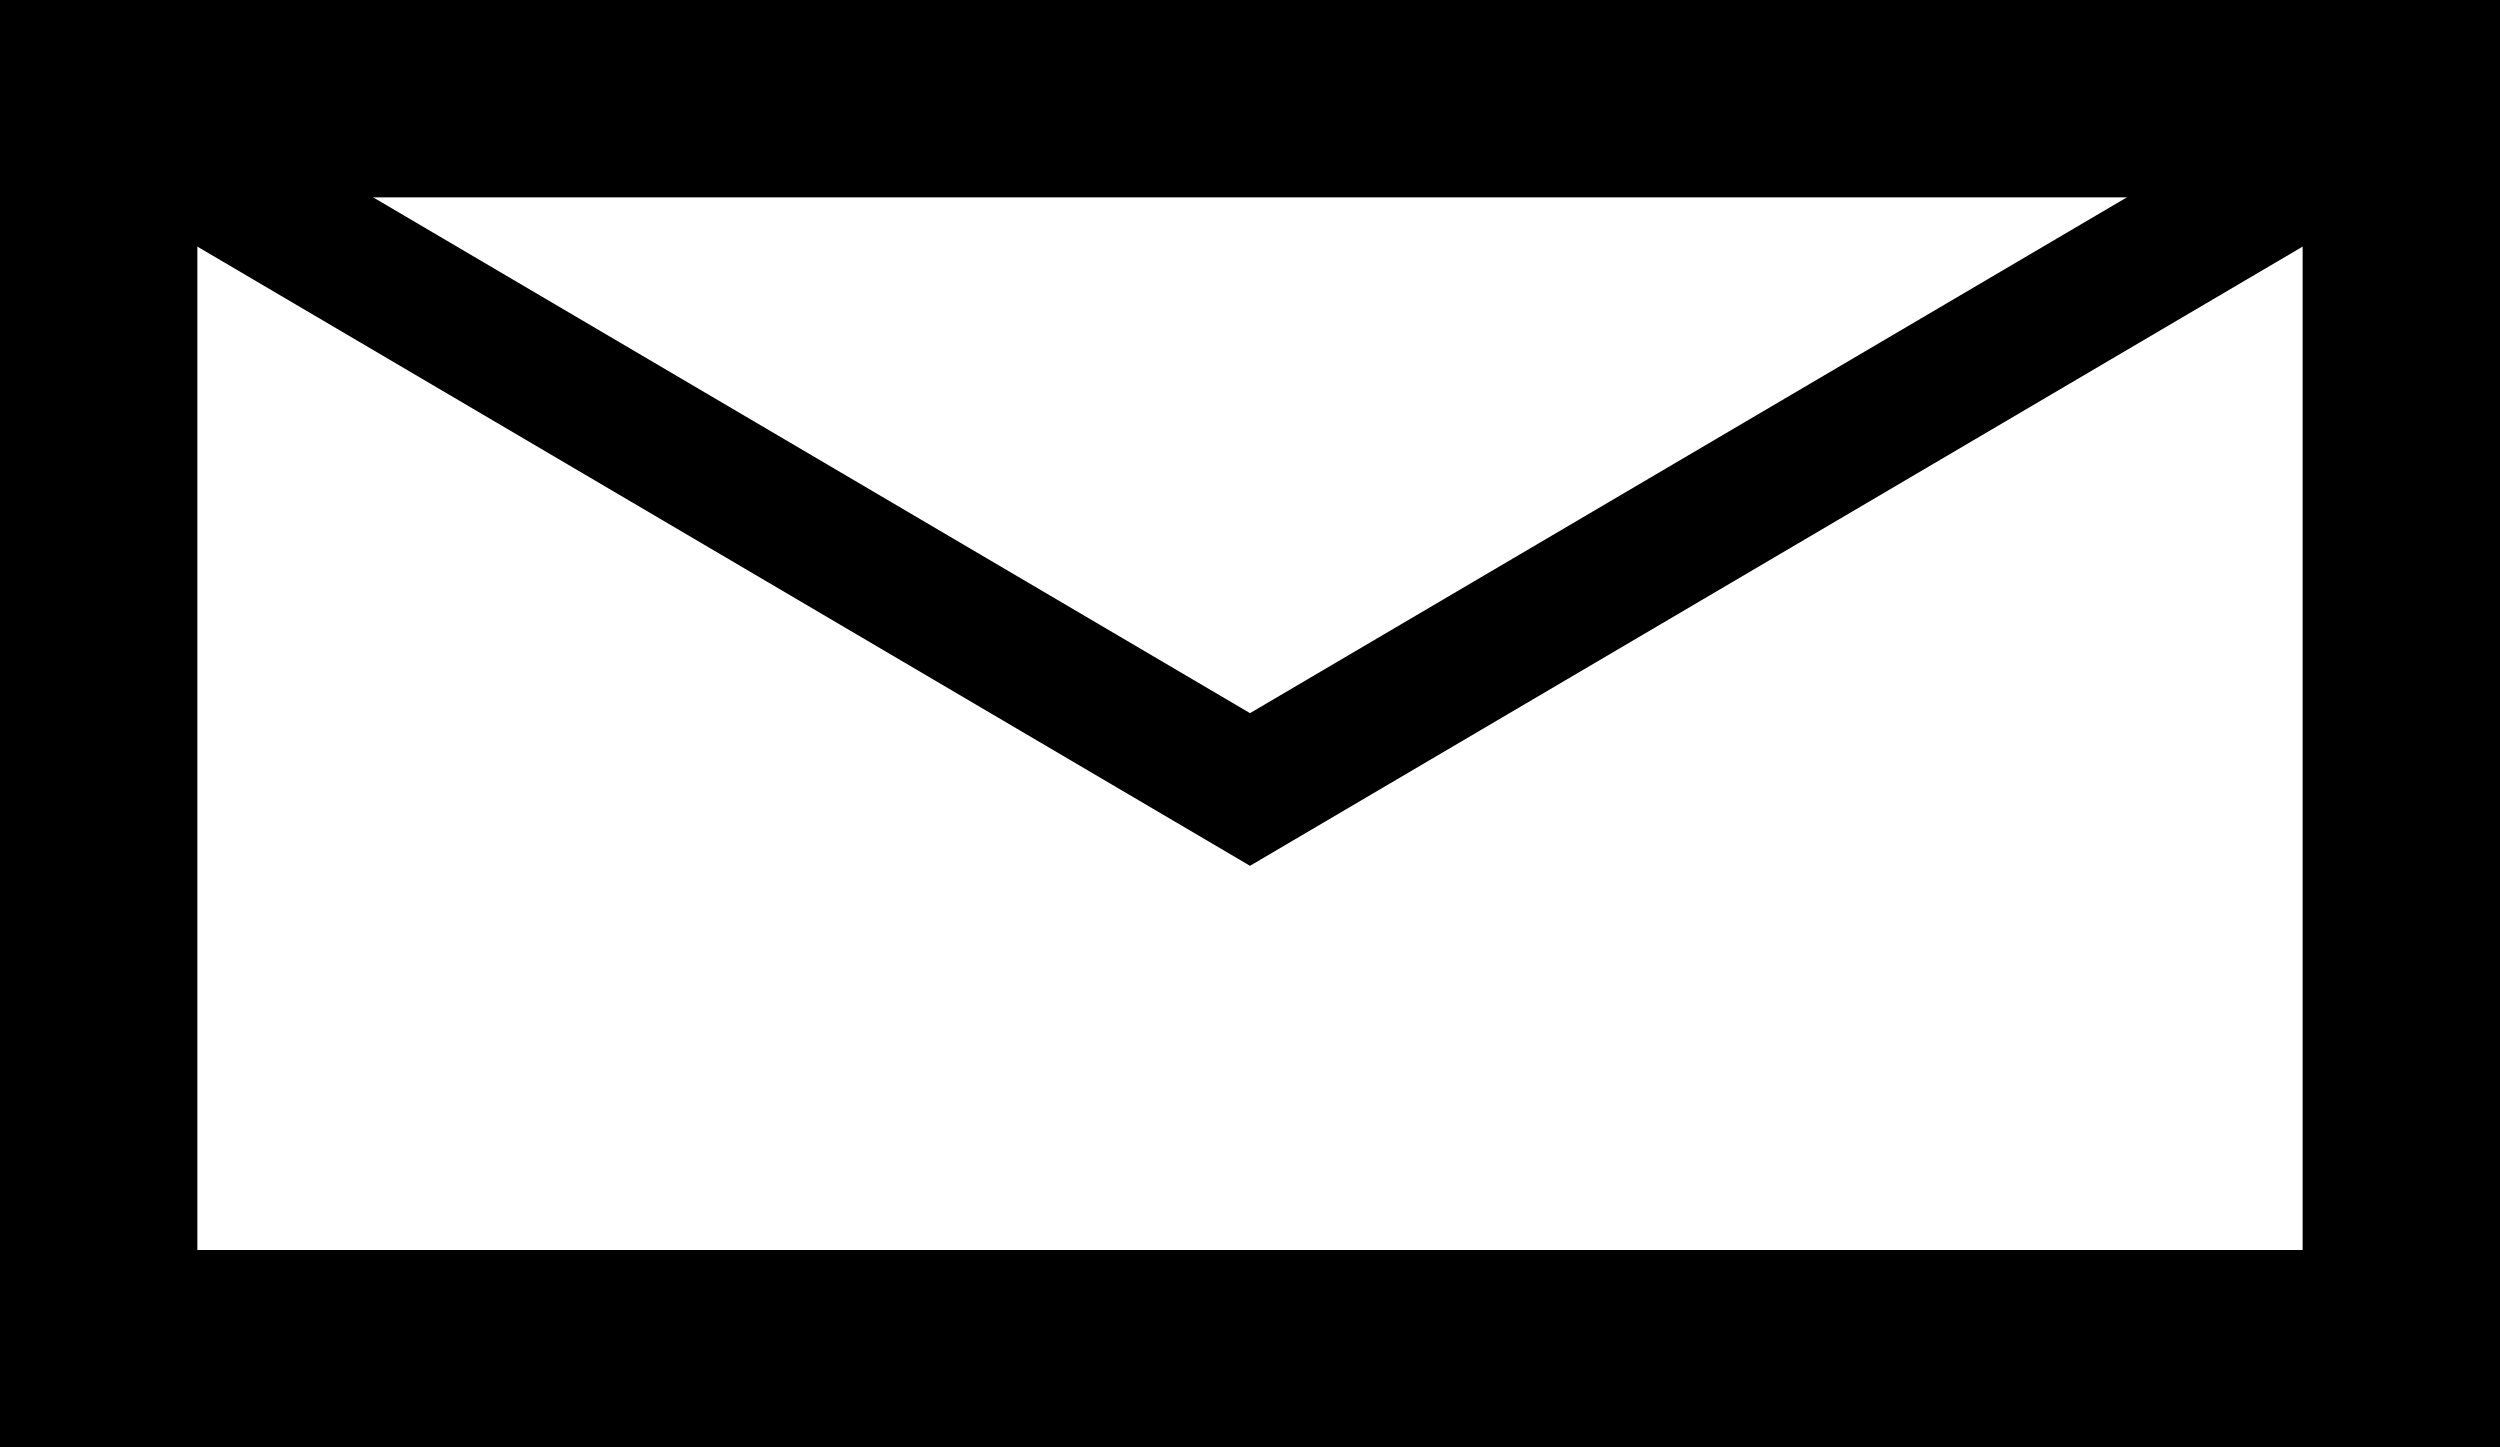 <svg width="19" height="11" viewBox="0 0 19 11" fill="none" xmlns="http://www.w3.org/2000/svg">
<rect x="0.75" y="0.75" width="17.5" height="9.5" stroke="black" stroke-width="1.5"/>
<path d="M1 1L9.5 6L18 1" stroke="black"/>
</svg>
